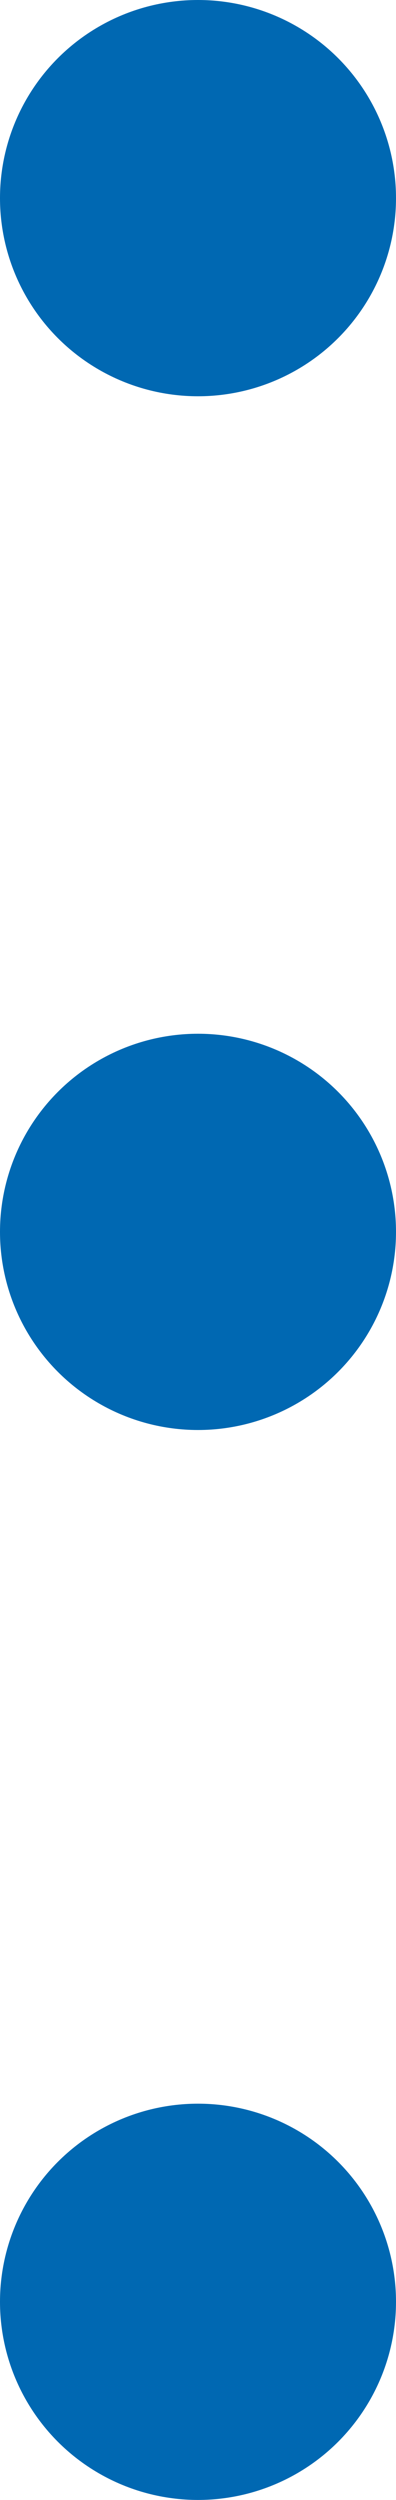 <?xml version="1.0" encoding="UTF-8"?>
<svg id="_レイヤー_2" data-name="レイヤー 2" xmlns="http://www.w3.org/2000/svg" viewBox="0 0 15 94.63">
  <defs>
    <style>
      .cls-1 {
        fill: #0068b2;
      }
    </style>
  </defs>
  <g id="_レイヤー_1-2" data-name="レイヤー 1">
    <circle class="cls-1" cx="7.5" cy="7.5" r="7.5"/>
    <circle class="cls-1" cx="7.5" cy="46.63" r="7.5"/>
    <circle class="cls-1" cx="7.5" cy="87.13" r="7.5"/>
  </g>
</svg>